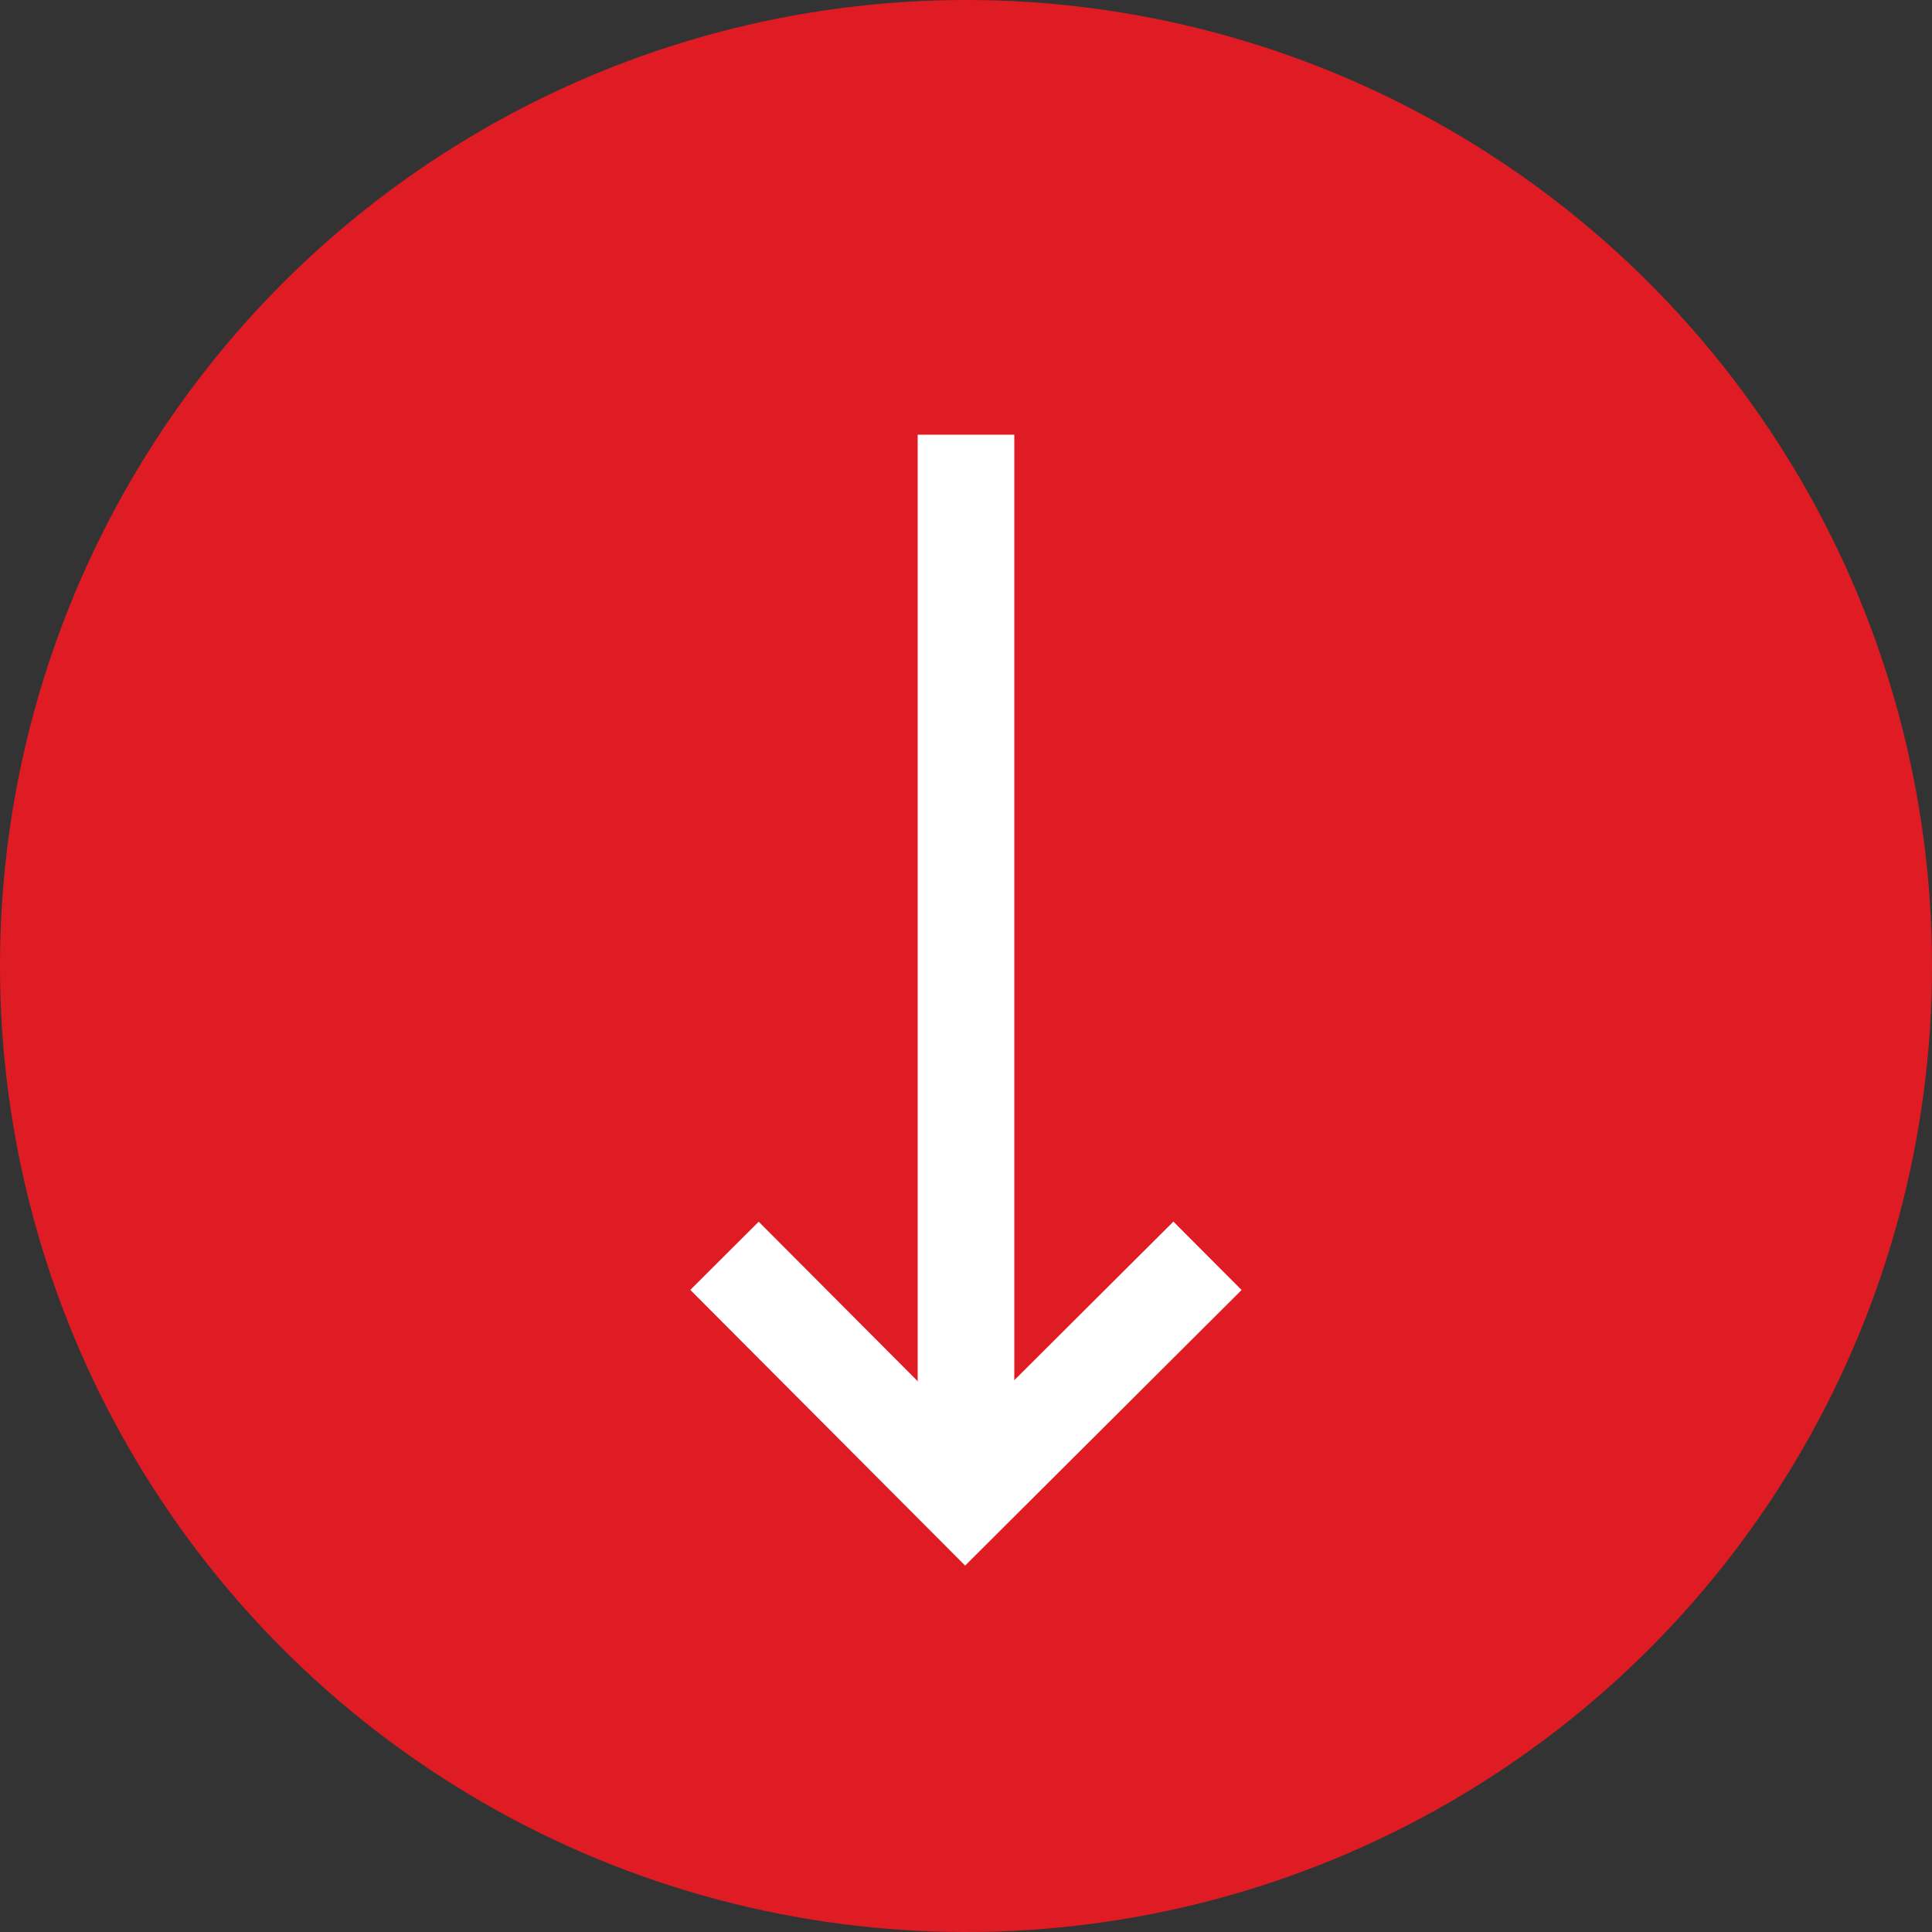<svg xmlns="http://www.w3.org/2000/svg" width="40" height="40" viewBox="0 0 40 40"><rect x="0" y="0" width="40" height="40" fill="#333333" stroke="none"/><g transform="translate(0.371)"><circle cx="20" cy="20" r="20" transform="translate(-0.371)" fill="#df1c24"/><g transform="translate(24.629 9) rotate(90)"><path d="M4.982,6.414-.708.706.708-.706,4.986,3.586,9.294-.708,10.706.708Z" transform="translate(17 10) rotate(-90)" fill="#fff"/><path d="M22,1H0V-1H22Z" transform="translate(0 5)" fill="#fff"/></g></g></svg>